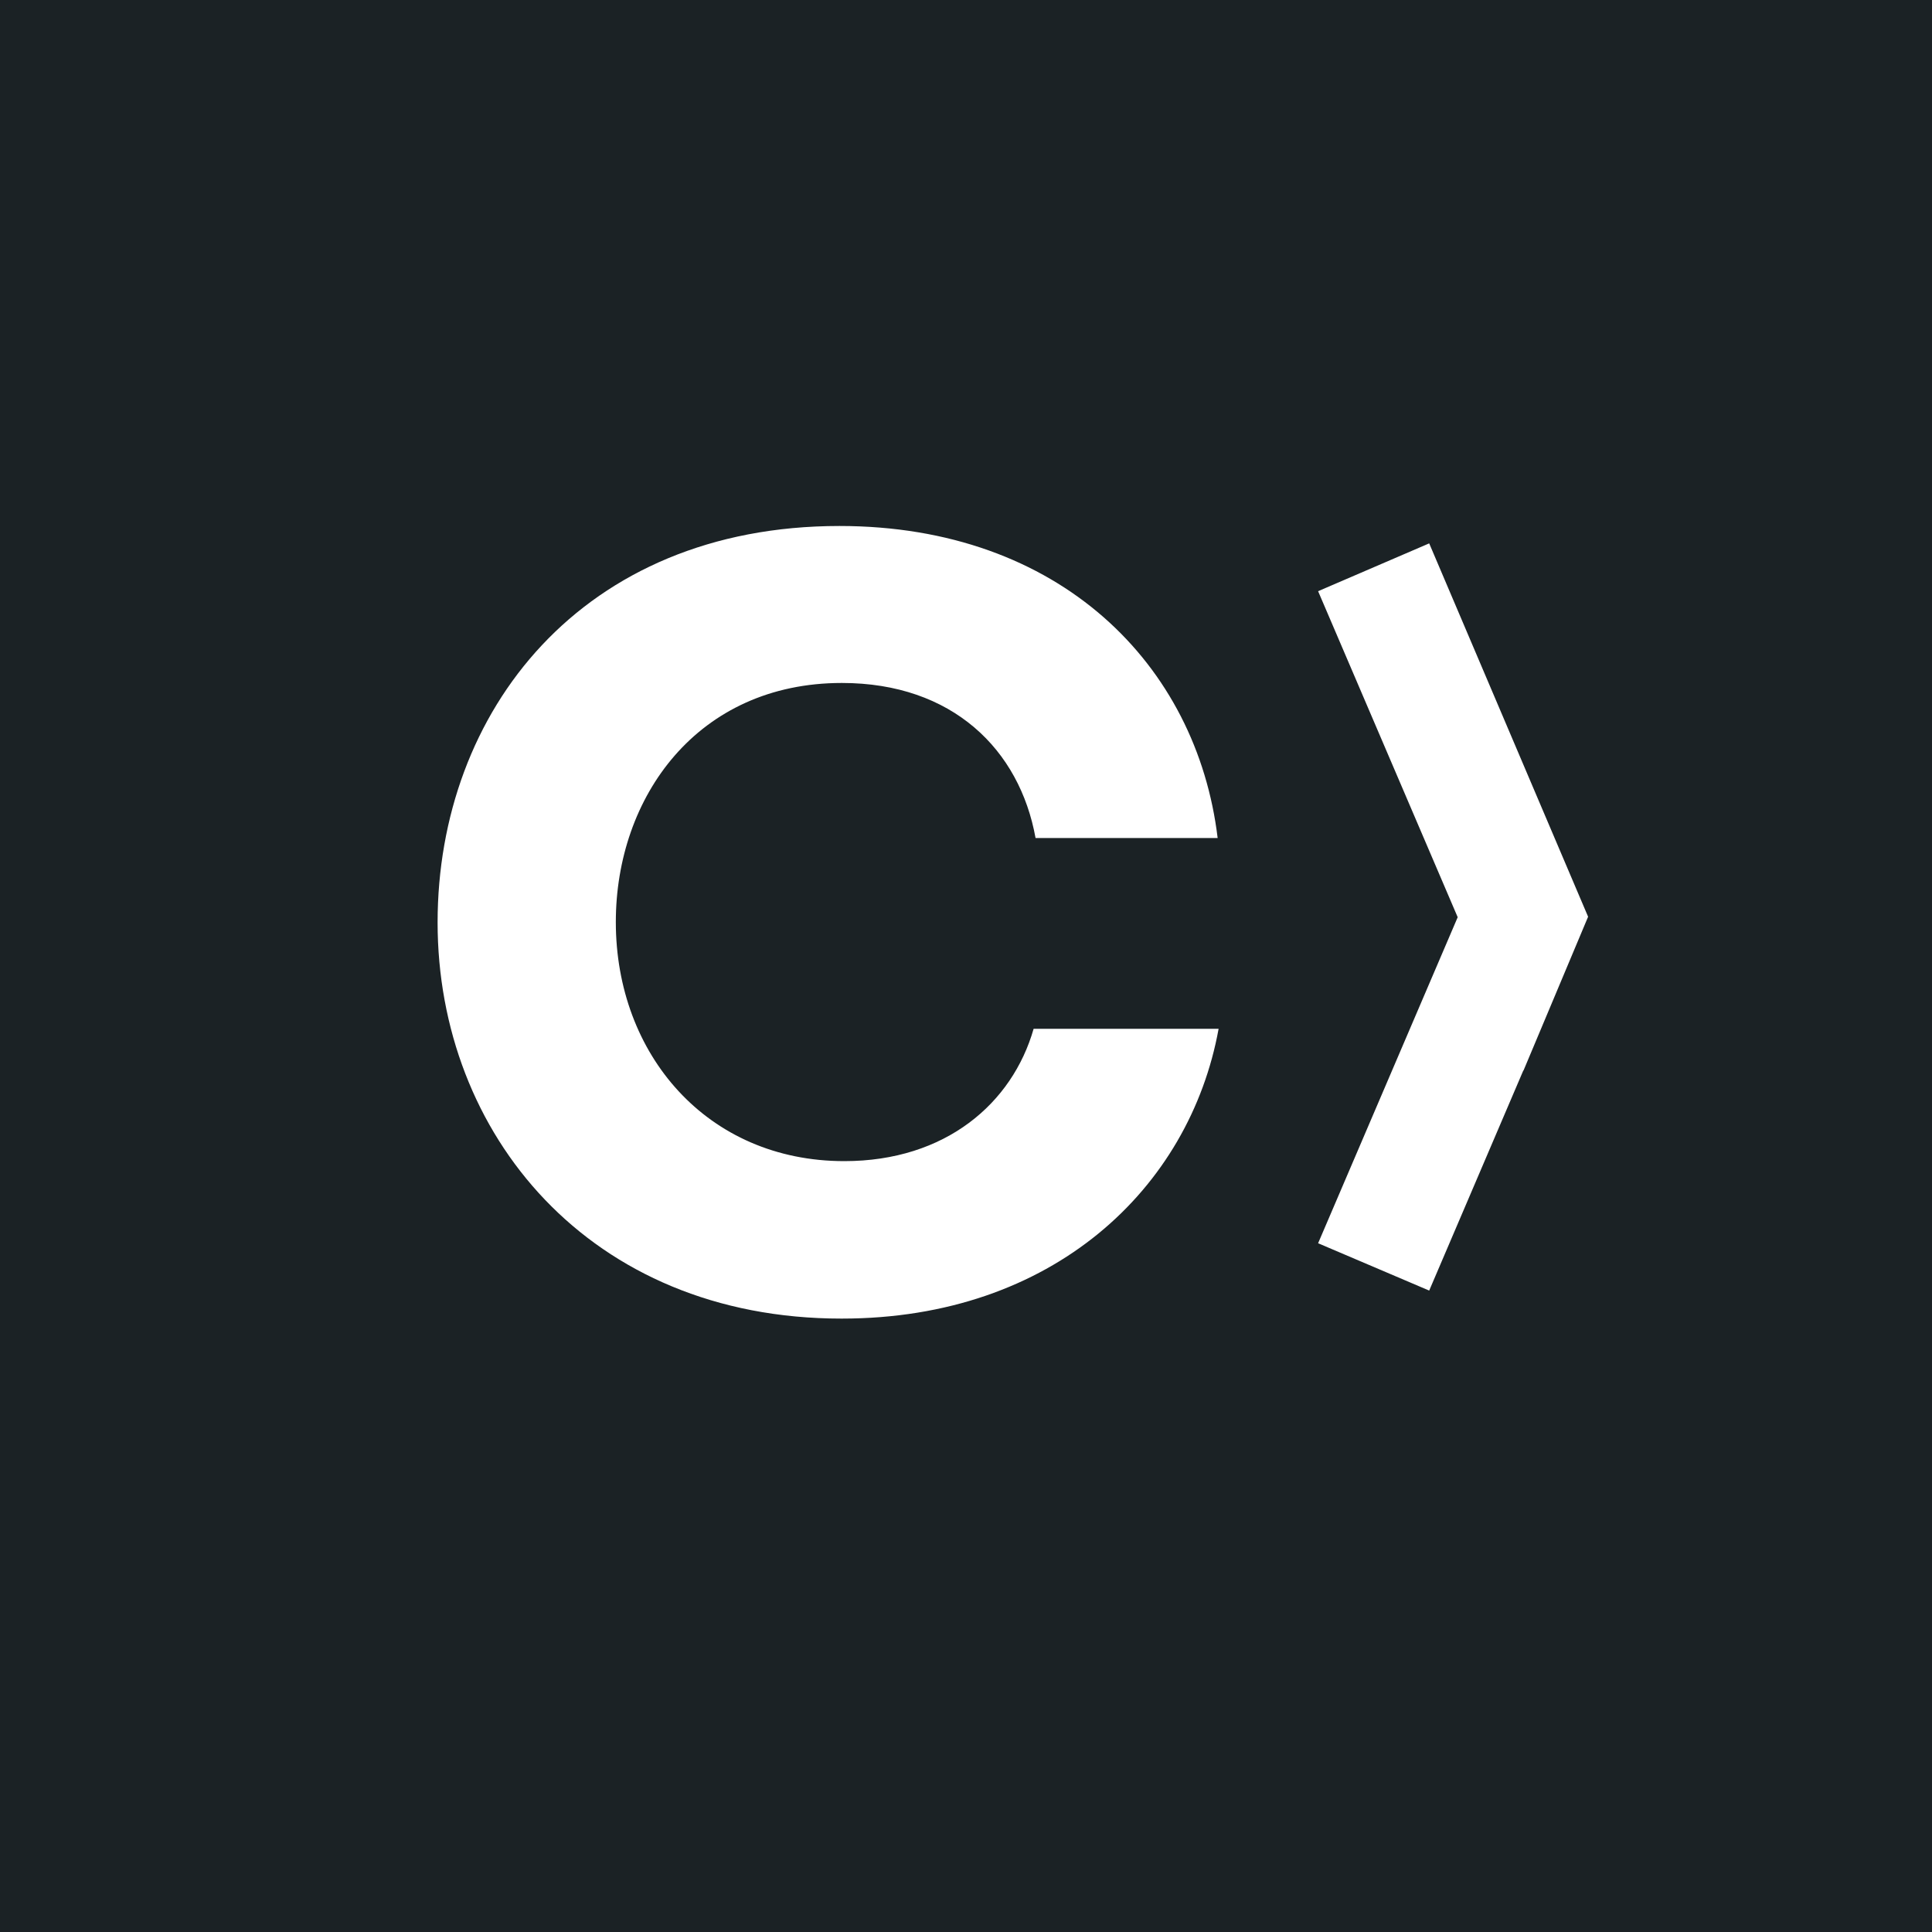 <svg width="40" height="40" viewBox="0 0 40 40" fill="none" xmlns="http://www.w3.org/2000/svg">
  <path d="M0 0V40H40V0H0ZM17.42 27.3C12.2 27.3 9.06 23.47 9.06 19.1C9.06 14.73 12.05 10.89 17.38 10.89C21.95 10.89 24.78 13.77 25.21 17.35H21.44C21.11 15.52 19.72 14.14 17.43 14.14C14.44 14.14 12.75 16.5 12.75 19.09C12.75 21.83 14.64 24.04 17.48 24.04C19.58 24.04 20.96 22.84 21.4 21.3H25.23C24.63 24.6 21.8 27.3 17.43 27.3H17.42ZM31.54 22.18V22.16L29.59 26.72L27.29 25.74L30.18 18.99L27.29 12.24L29.59 11.25L32.88 18.98L31.54 22.17V22.18Z" fill="#1B2225"/>
</svg>